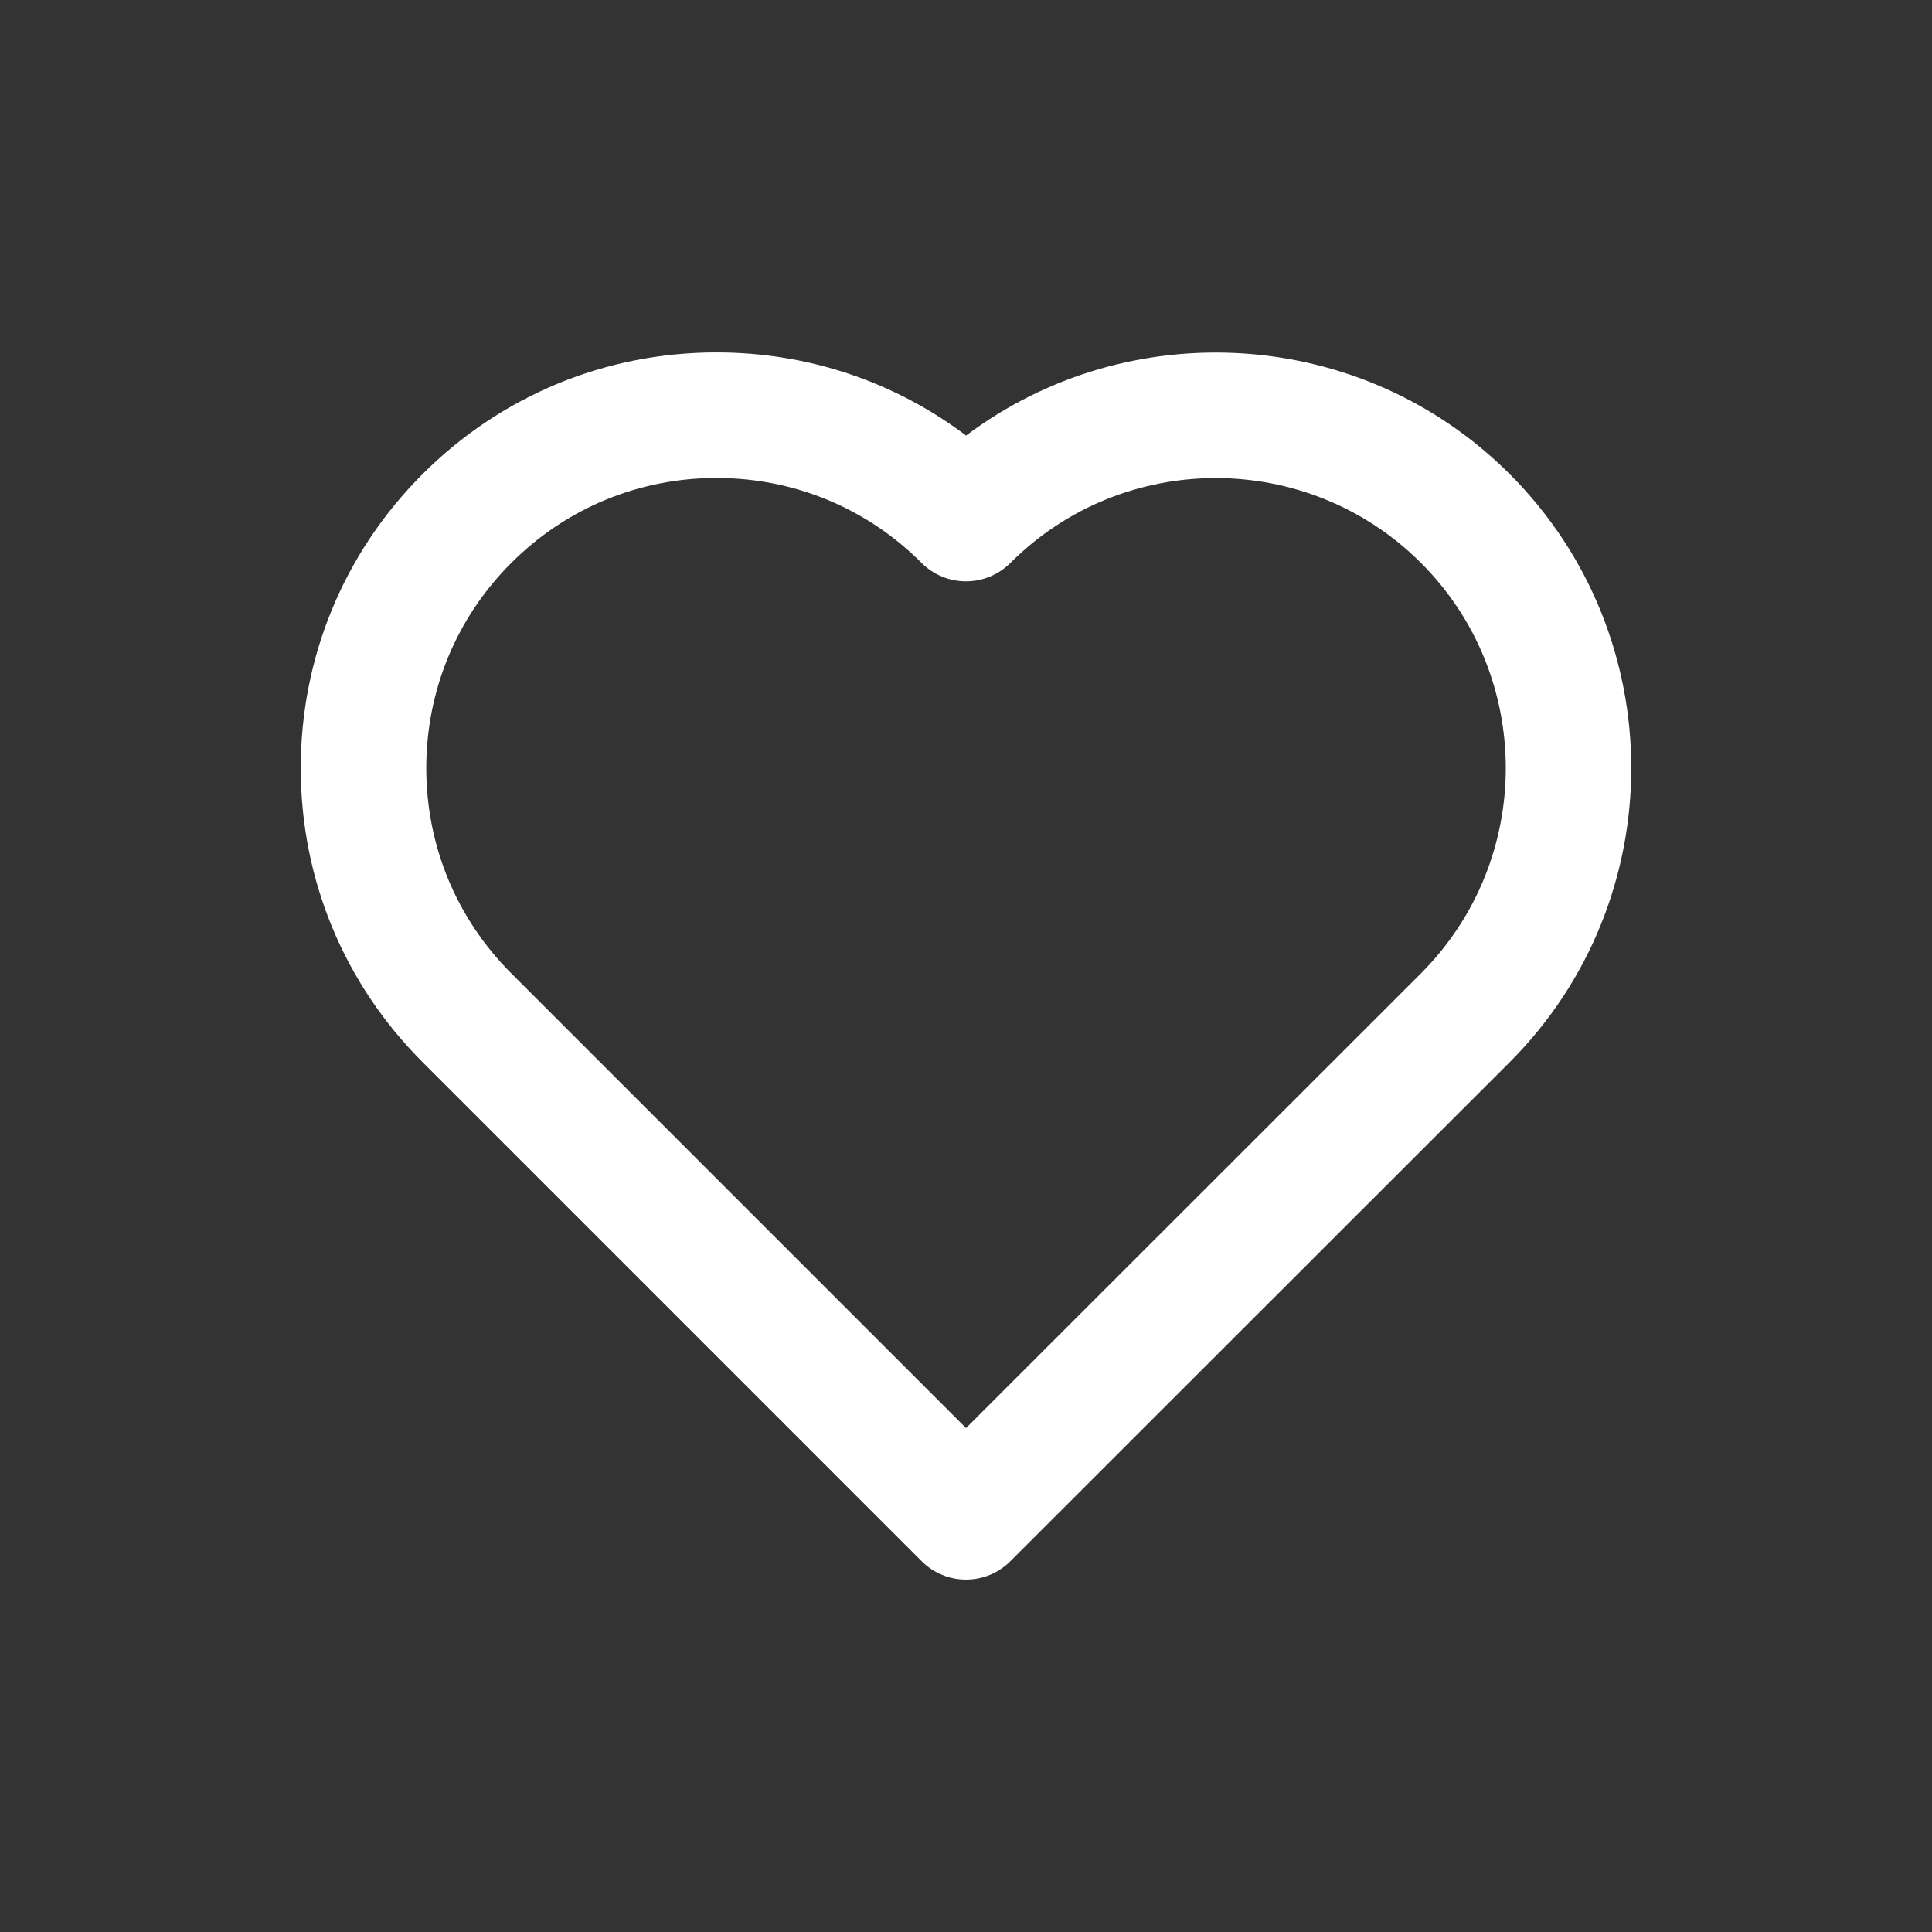 <?xml version="1.0" encoding="utf-8"?>
<!-- Generator: Adobe Illustrator 24.1.0, SVG Export Plug-In . SVG Version: 6.00 Build 0)  -->
<svg version="1.1" id="Livello_1" xmlns="http://www.w3.org/2000/svg" xmlns:xlink="http://www.w3.org/1999/xlink" x="0px" y="0px"
	 viewBox="0 0 1080 1080" style="enable-background:new 0 0 1080 1080;" xml:space="preserve">
<rect x="0" y="0" width="1080" height="1080" fill="#333333" stroke="none"/>
<style type="text/css">
	.st0{fill:#FFFFFF;}
</style>
<g>
	<path class="st0" d="M540.01,883c-8.98,0-17.96-3.43-24.81-10.28L236.18,593.7c-43.89-43.89-68.06-102.24-68.06-164.32
		c0-62.07,24.17-120.42,68.06-164.32S338.45,197,400.55,197c51.03,0,99.51,16.32,139.49,46.48c91-68.37,221.17-61.19,303.93,21.58
		C934.5,355.59,934.51,503,844,593.68c-0.01,0.01-0.02,0.02-0.03,0.03L564.81,872.73C557.96,879.57,548.98,883,540.01,883z
		 M400.55,267.18c-43.36,0-84.11,16.87-114.75,47.51c-30.64,30.64-47.51,71.37-47.51,114.7s16.87,84.06,47.51,114.7L540.01,798.3
		l254.35-254.22c63.18-63.32,63.17-166.21-0.01-229.39c-63.28-63.27-166.26-63.28-229.54,0c-6.58,6.59-15.51,10.28-24.81,10.28
		c-0.01,0-0.01,0-0.02,0c-9.31-0.01-18.24-3.71-24.82-10.3C484.61,284.04,443.9,267.18,400.55,267.18z M819.17,568.89h0.14H819.17z"
		/>
</g>
</svg>
